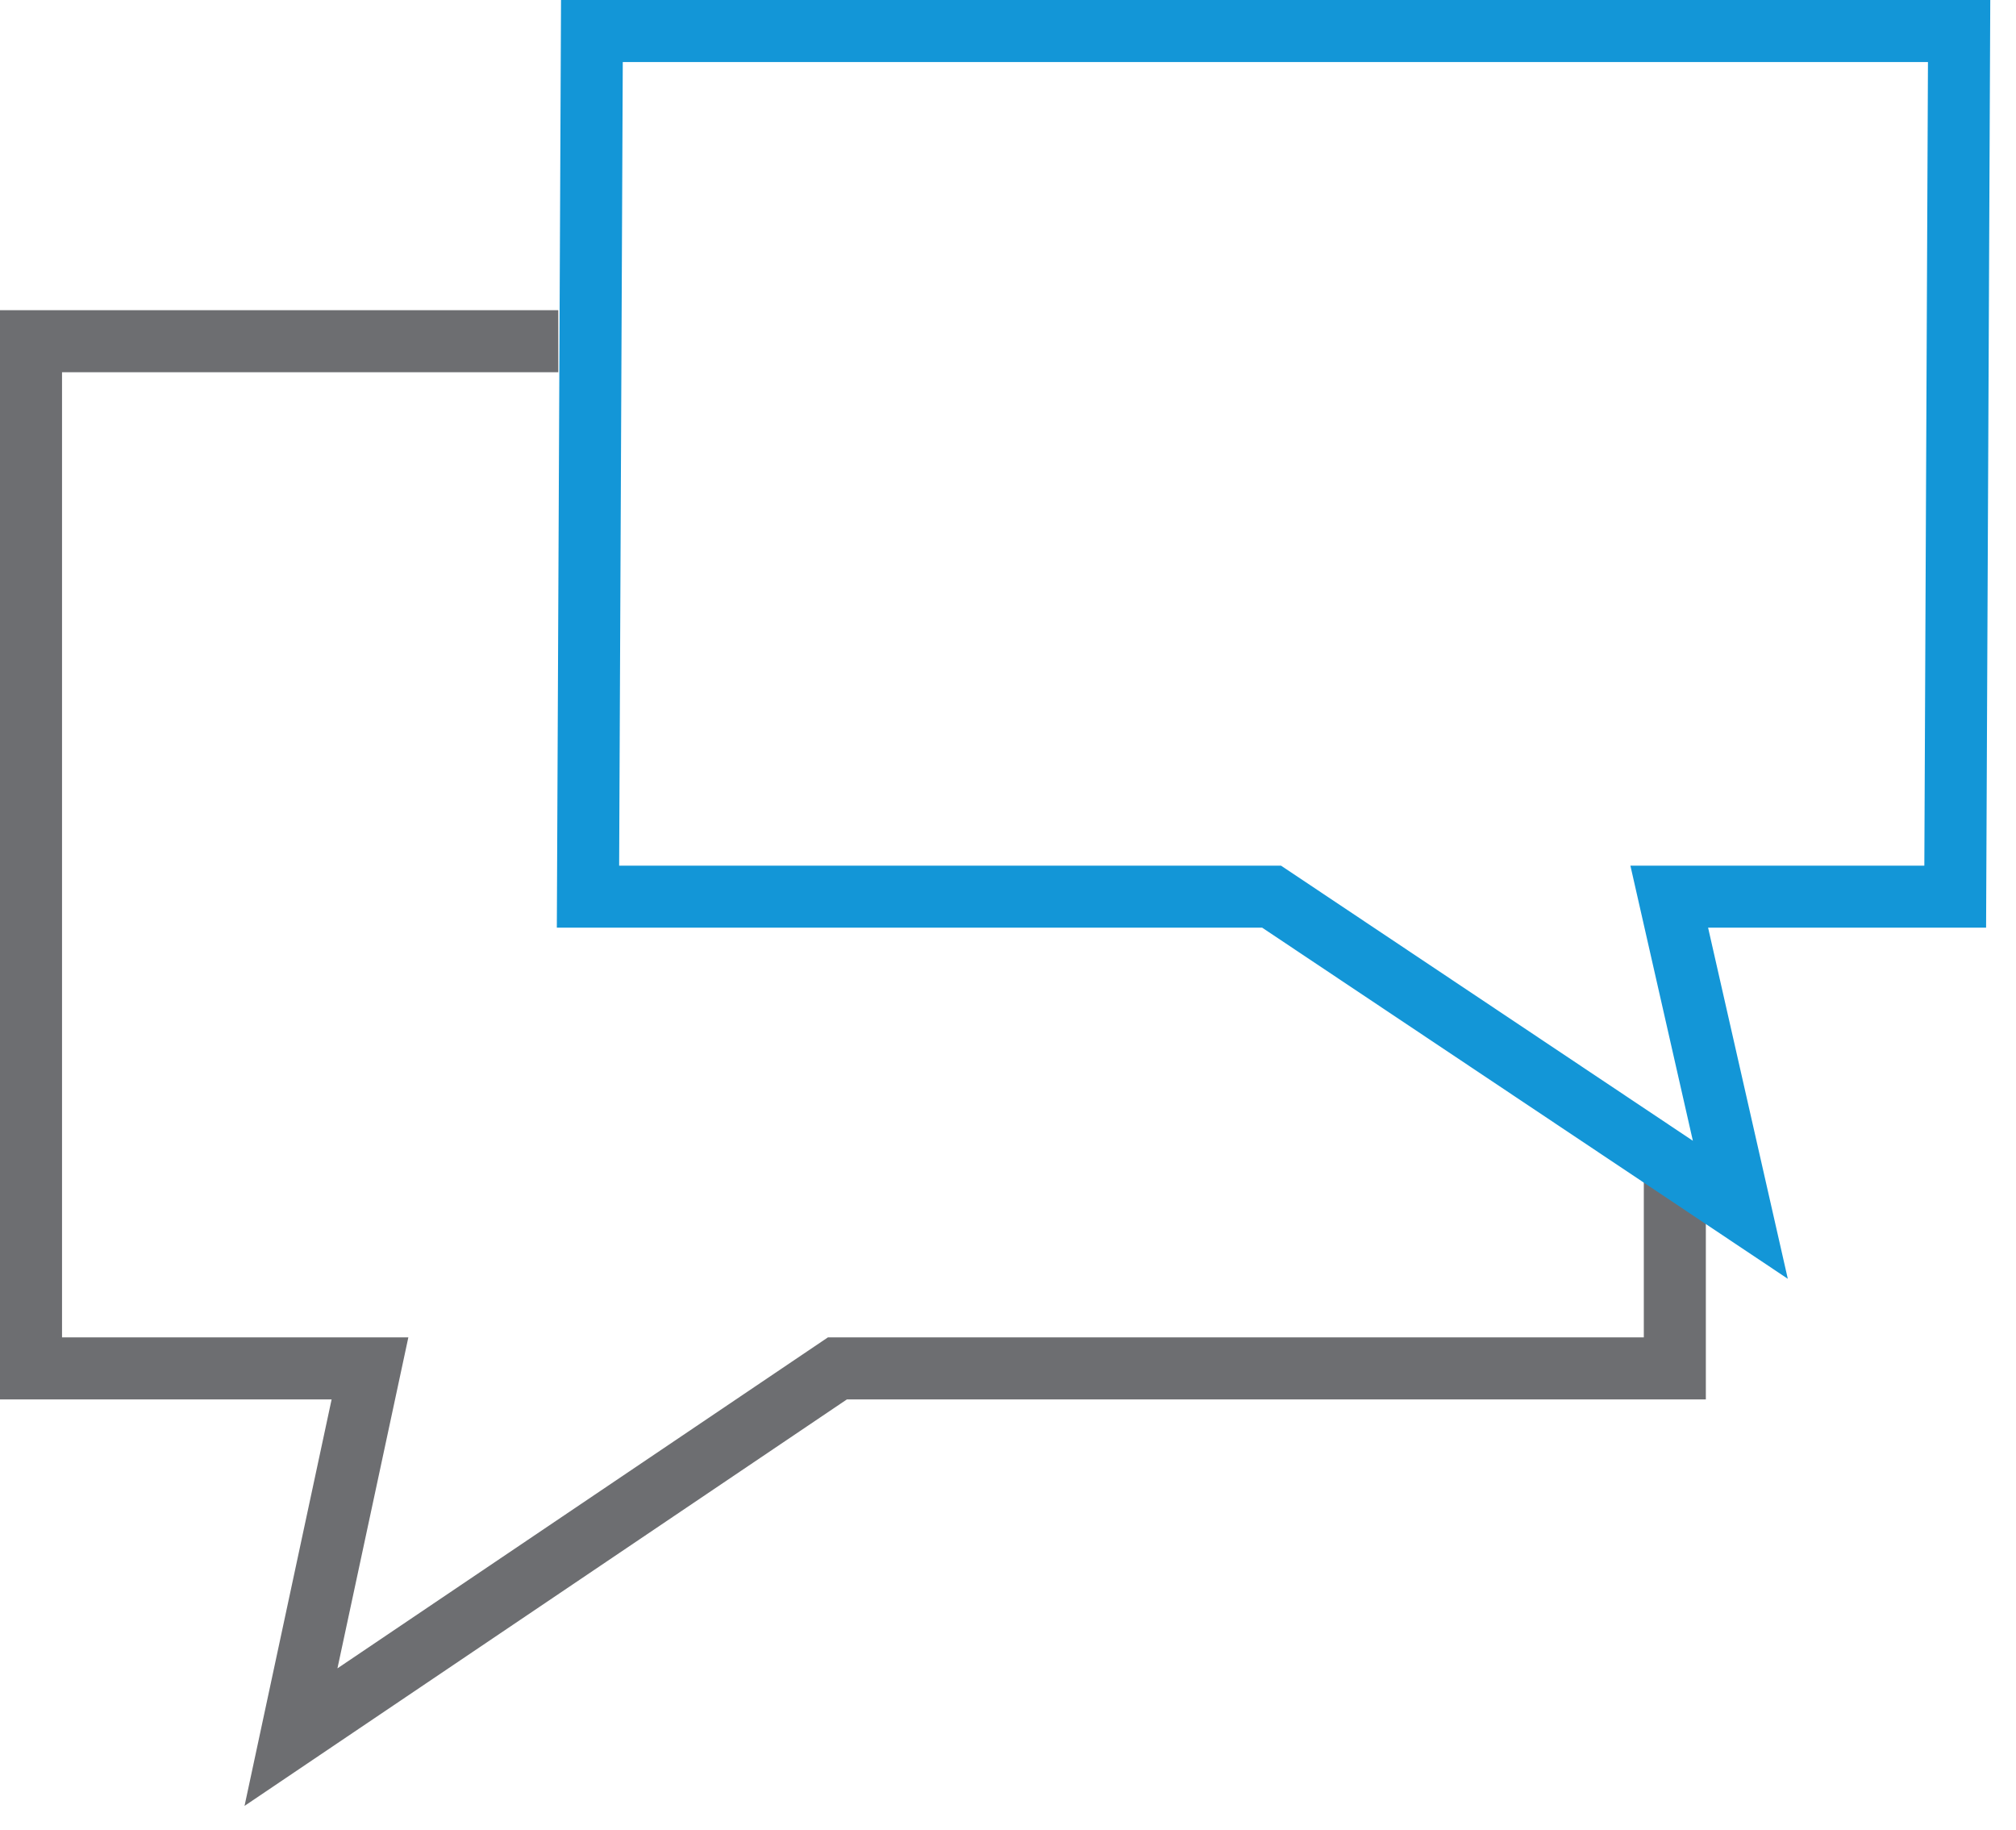 <!--?xml version="1.0" encoding="UTF-8" standalone="no"?-->
<svg width="65px" height="59px" viewBox="0 0 65 59" version="1.1" xmlns="http://www.w3.org/2000/svg" xmlns:xlink="http://www.w3.org/1999/xlink" class="si-duo-talking">
    <!-- Generator: Sketch 3.0.3 (7891) - http://www.bohemiancoding.com/sketch -->
    <title class="">Talking</title>
    
    <defs class=""></defs>
    <g id="Page-1" stroke="none" stroke-width="1" fill="none" fill-rule="evenodd" class="">
        <g id="Talking" transform="translate(1, 1)" stroke-width="2" class="">
            <path d="M53,37 L53,43.113 L26,43.113 L8.382,55 L10.929,43.113 L0,43.113 L0,10 L17,10" id="Shape" stroke="#6D6E71" class="si-duo-talking-box2 si-duo-talking-box si-duo-talking-stroke si-duo-talking-base si-duo-stroke si-duo-base" style=""></path>
            <path d="M62.166,0 L62.04,27.906 L52.82,27.906 L55.112,38 L39.999,27.906 L17.958,27.906 L18.084,0 L62.166,0 Z" id="Shape" stroke="#1396D7" class="si-duo-talking-box1 si-duo-talking-box si-duo-talking-stroke si-duo-talking-accent si-duo-stroke si-duo-accent" style=""></path>
        </g>
    </g>
</svg>